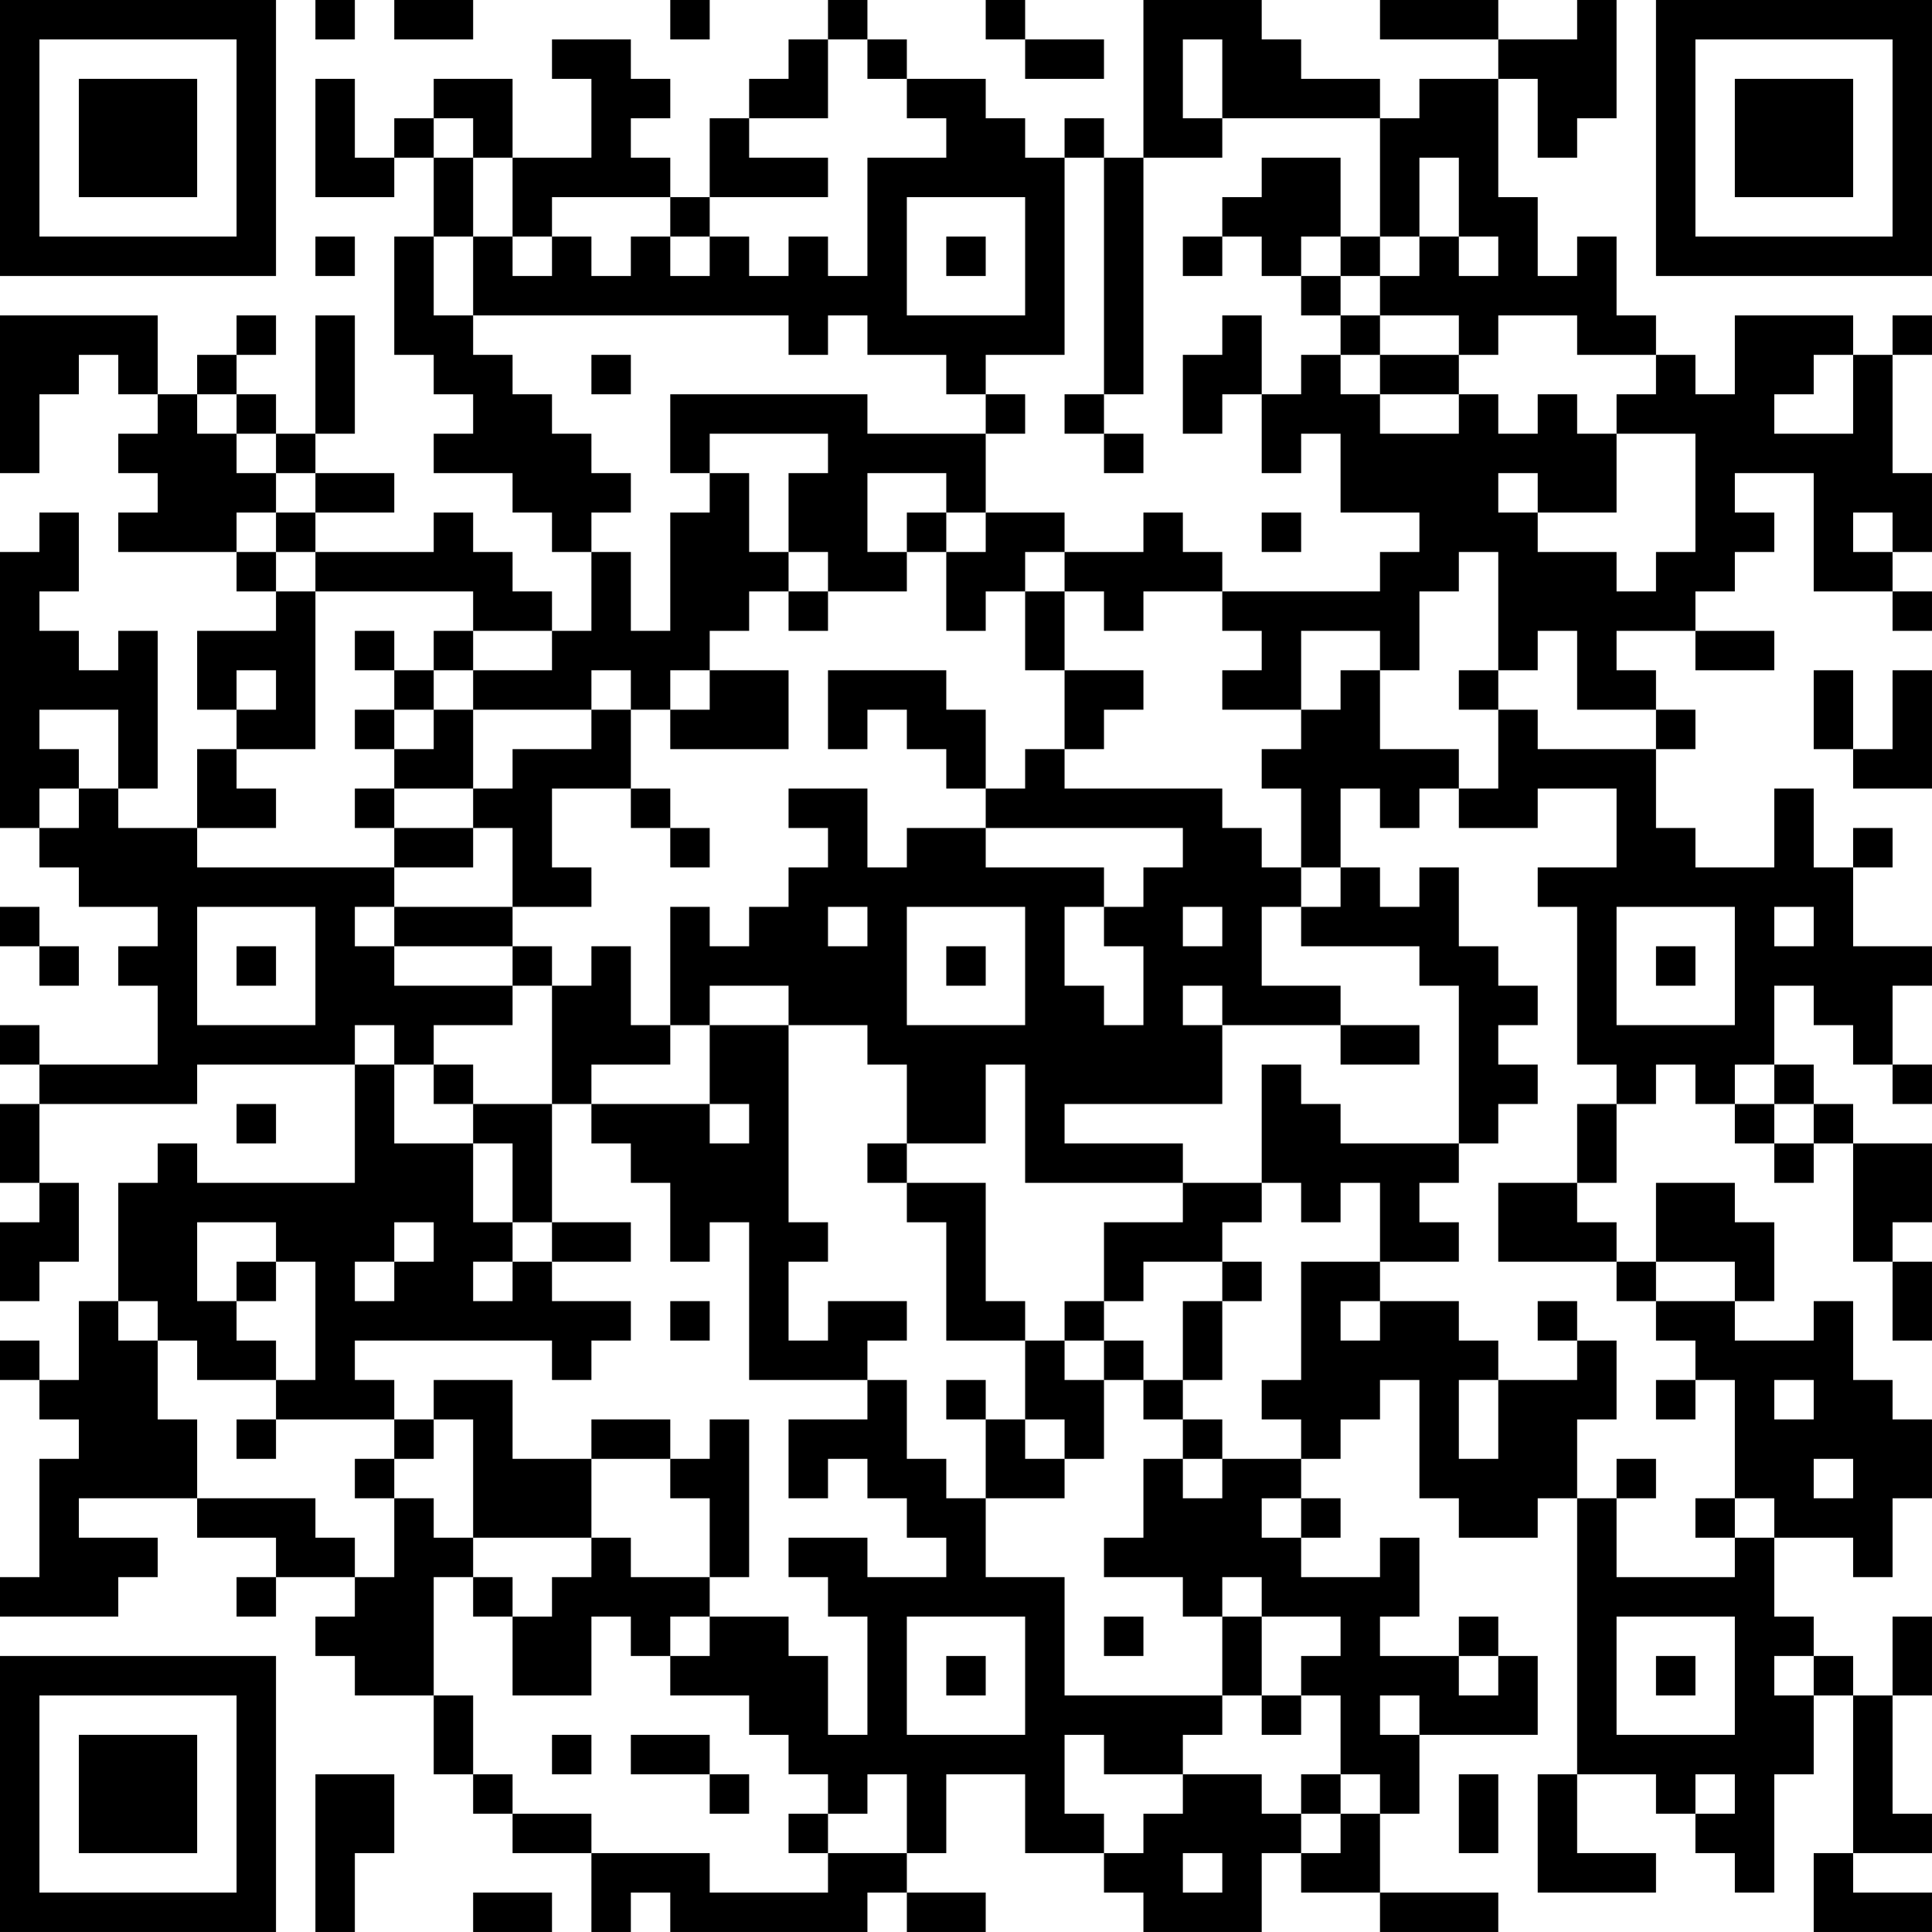 <?xml version="1.0" encoding="UTF-8"?>
<svg xmlns="http://www.w3.org/2000/svg" version="1.1" width="250" height="250" viewBox="0 0 250 250"><rect x="0" y="0" width="250" height="250" fill="#ffffff"/><g transform="scale(5.102)"><g transform="translate(0,0)"><path fill-rule="evenodd" d="M8 0L8 1L9 1L9 0ZM10 0L10 1L12 1L12 0ZM17 0L17 1L18 1L18 0ZM21 0L21 1L20 1L20 2L19 2L19 3L18 3L18 5L17 5L17 4L16 4L16 3L17 3L17 2L16 2L16 1L14 1L14 2L15 2L15 4L13 4L13 2L11 2L11 3L10 3L10 4L9 4L9 2L8 2L8 5L10 5L10 4L11 4L11 6L10 6L10 9L11 9L11 10L12 10L12 11L11 11L11 12L13 12L13 13L14 13L14 14L15 14L15 16L14 16L14 15L13 15L13 14L12 14L12 13L11 13L11 14L8 14L8 13L10 13L10 12L8 12L8 11L9 11L9 8L8 8L8 11L7 11L7 10L6 10L6 9L7 9L7 8L6 8L6 9L5 9L5 10L4 10L4 8L0 8L0 12L1 12L1 10L2 10L2 9L3 9L3 10L4 10L4 11L3 11L3 12L4 12L4 13L3 13L3 14L6 14L6 15L7 15L7 16L5 16L5 18L6 18L6 19L5 19L5 21L3 21L3 20L4 20L4 16L3 16L3 17L2 17L2 16L1 16L1 15L2 15L2 13L1 13L1 14L0 14L0 21L1 21L1 22L2 22L2 23L4 23L4 24L3 24L3 25L4 25L4 27L1 27L1 26L0 26L0 27L1 27L1 28L0 28L0 30L1 30L1 31L0 31L0 33L1 33L1 32L2 32L2 30L1 30L1 28L5 28L5 27L9 27L9 30L5 30L5 29L4 29L4 30L3 30L3 33L2 33L2 35L1 35L1 34L0 34L0 35L1 35L1 36L2 36L2 37L1 37L1 40L0 40L0 41L3 41L3 40L4 40L4 39L2 39L2 38L5 38L5 39L7 39L7 40L6 40L6 41L7 41L7 40L9 40L9 41L8 41L8 42L9 42L9 43L11 43L11 45L12 45L12 46L13 46L13 47L15 47L15 49L16 49L16 48L17 48L17 49L22 49L22 48L23 48L23 49L25 49L25 48L23 48L23 47L24 47L24 45L26 45L26 47L28 47L28 48L29 48L29 49L32 49L32 47L33 47L33 48L35 48L35 49L38 49L38 48L35 48L35 46L36 46L36 44L39 44L39 42L38 42L38 41L37 41L37 42L35 42L35 41L36 41L36 39L35 39L35 40L33 40L33 39L34 39L34 38L33 38L33 37L34 37L34 36L35 36L35 35L36 35L36 38L37 38L37 39L39 39L39 38L40 38L40 45L39 45L39 48L42 48L42 47L40 47L40 45L42 45L42 46L43 46L43 47L44 47L44 48L45 48L45 45L46 45L46 43L47 43L47 47L46 47L46 49L49 49L49 48L47 48L47 47L49 47L49 46L48 46L48 43L49 43L49 41L48 41L48 43L47 43L47 42L46 42L46 41L45 41L45 39L47 39L47 40L48 40L48 38L49 38L49 36L48 36L48 35L47 35L47 33L46 33L46 34L44 34L44 33L45 33L45 31L44 31L44 30L42 30L42 32L41 32L41 31L40 31L40 30L41 30L41 28L42 28L42 27L43 27L43 28L44 28L44 29L45 29L45 30L46 30L46 29L47 29L47 32L48 32L48 34L49 34L49 32L48 32L48 31L49 31L49 29L47 29L47 28L46 28L46 27L45 27L45 25L46 25L46 26L47 26L47 27L48 27L48 28L49 28L49 27L48 27L48 25L49 25L49 24L47 24L47 22L48 22L48 21L47 21L47 22L46 22L46 20L45 20L45 22L43 22L43 21L42 21L42 19L43 19L43 18L42 18L42 17L41 17L41 16L43 16L43 17L45 17L45 16L43 16L43 15L44 15L44 14L45 14L45 13L44 13L44 12L46 12L46 15L48 15L48 16L49 16L49 15L48 15L48 14L49 14L49 12L48 12L48 9L49 9L49 8L48 8L48 9L47 9L47 8L44 8L44 10L43 10L43 9L42 9L42 8L41 8L41 6L40 6L40 7L39 7L39 5L38 5L38 2L39 2L39 4L40 4L40 3L41 3L41 0L40 0L40 1L38 1L38 0L35 0L35 1L38 1L38 2L36 2L36 3L35 3L35 2L33 2L33 1L32 1L32 0L29 0L29 4L28 4L28 3L27 3L27 4L26 4L26 3L25 3L25 2L23 2L23 1L22 1L22 0ZM25 0L25 1L26 1L26 2L28 2L28 1L26 1L26 0ZM21 1L21 3L19 3L19 4L21 4L21 5L18 5L18 6L17 6L17 5L14 5L14 6L13 6L13 4L12 4L12 3L11 3L11 4L12 4L12 6L11 6L11 8L12 8L12 9L13 9L13 10L14 10L14 11L15 11L15 12L16 12L16 13L15 13L15 14L16 14L16 16L17 16L17 13L18 13L18 12L19 12L19 14L20 14L20 15L19 15L19 16L18 16L18 17L17 17L17 18L16 18L16 17L15 17L15 18L12 18L12 17L14 17L14 16L12 16L12 15L8 15L8 14L7 14L7 13L8 13L8 12L7 12L7 11L6 11L6 10L5 10L5 11L6 11L6 12L7 12L7 13L6 13L6 14L7 14L7 15L8 15L8 19L6 19L6 20L7 20L7 21L5 21L5 22L10 22L10 23L9 23L9 24L10 24L10 25L13 25L13 26L11 26L11 27L10 27L10 26L9 26L9 27L10 27L10 29L12 29L12 31L13 31L13 32L12 32L12 33L13 33L13 32L14 32L14 33L16 33L16 34L15 34L15 35L14 35L14 34L9 34L9 35L10 35L10 36L7 36L7 35L8 35L8 32L7 32L7 31L5 31L5 33L6 33L6 34L7 34L7 35L5 35L5 34L4 34L4 33L3 33L3 34L4 34L4 36L5 36L5 38L8 38L8 39L9 39L9 40L10 40L10 38L11 38L11 39L12 39L12 40L11 40L11 43L12 43L12 45L13 45L13 46L15 46L15 47L18 47L18 48L21 48L21 47L23 47L23 45L22 45L22 46L21 46L21 45L20 45L20 44L19 44L19 43L17 43L17 42L18 42L18 41L20 41L20 42L21 42L21 44L22 44L22 41L21 41L21 40L20 40L20 39L22 39L22 40L24 40L24 39L23 39L23 38L22 38L22 37L21 37L21 38L20 38L20 36L22 36L22 35L23 35L23 37L24 37L24 38L25 38L25 40L27 40L27 43L31 43L31 44L30 44L30 45L28 45L28 44L27 44L27 46L28 46L28 47L29 47L29 46L30 46L30 45L32 45L32 46L33 46L33 47L34 47L34 46L35 46L35 45L34 45L34 43L33 43L33 42L34 42L34 41L32 41L32 40L31 40L31 41L30 41L30 40L28 40L28 39L29 39L29 37L30 37L30 38L31 38L31 37L33 37L33 36L32 36L32 35L33 35L33 32L35 32L35 33L34 33L34 34L35 34L35 33L37 33L37 34L38 34L38 35L37 35L37 37L38 37L38 35L40 35L40 34L41 34L41 36L40 36L40 38L41 38L41 40L44 40L44 39L45 39L45 38L44 38L44 35L43 35L43 34L42 34L42 33L44 33L44 32L42 32L42 33L41 33L41 32L38 32L38 30L40 30L40 28L41 28L41 27L40 27L40 23L39 23L39 22L41 22L41 20L39 20L39 21L37 21L37 20L38 20L38 18L39 18L39 19L42 19L42 18L40 18L40 16L39 16L39 17L38 17L38 14L37 14L37 15L36 15L36 17L35 17L35 16L33 16L33 18L31 18L31 17L32 17L32 16L31 16L31 15L35 15L35 14L36 14L36 13L34 13L34 11L33 11L33 12L32 12L32 10L33 10L33 9L34 9L34 10L35 10L35 11L37 11L37 10L38 10L38 11L39 11L39 10L40 10L40 11L41 11L41 13L39 13L39 12L38 12L38 13L39 13L39 14L41 14L41 15L42 15L42 14L43 14L43 11L41 11L41 10L42 10L42 9L40 9L40 8L38 8L38 9L37 9L37 8L35 8L35 7L36 7L36 6L37 6L37 7L38 7L38 6L37 6L37 4L36 4L36 6L35 6L35 3L31 3L31 1L30 1L30 3L31 3L31 4L29 4L29 10L28 10L28 4L27 4L27 9L25 9L25 10L24 10L24 9L22 9L22 8L21 8L21 9L20 9L20 8L12 8L12 6L13 6L13 7L14 7L14 6L15 6L15 7L16 7L16 6L17 6L17 7L18 7L18 6L19 6L19 7L20 7L20 6L21 6L21 7L22 7L22 4L24 4L24 3L23 3L23 2L22 2L22 1ZM32 4L32 5L31 5L31 6L30 6L30 7L31 7L31 6L32 6L32 7L33 7L33 8L34 8L34 9L35 9L35 10L37 10L37 9L35 9L35 8L34 8L34 7L35 7L35 6L34 6L34 4ZM23 5L23 8L26 8L26 5ZM8 6L8 7L9 7L9 6ZM24 6L24 7L25 7L25 6ZM33 6L33 7L34 7L34 6ZM31 8L31 9L30 9L30 11L31 11L31 10L32 10L32 8ZM15 9L15 10L16 10L16 9ZM46 9L46 10L45 10L45 11L47 11L47 9ZM17 10L17 12L18 12L18 11L21 11L21 12L20 12L20 14L21 14L21 15L20 15L20 16L21 16L21 15L23 15L23 14L24 14L24 16L25 16L25 15L26 15L26 17L27 17L27 19L26 19L26 20L25 20L25 18L24 18L24 17L21 17L21 19L22 19L22 18L23 18L23 19L24 19L24 20L25 20L25 21L23 21L23 22L22 22L22 20L20 20L20 21L21 21L21 22L20 22L20 23L19 23L19 24L18 24L18 23L17 23L17 26L16 26L16 24L15 24L15 25L14 25L14 24L13 24L13 23L15 23L15 22L14 22L14 20L16 20L16 21L17 21L17 22L18 22L18 21L17 21L17 20L16 20L16 18L15 18L15 19L13 19L13 20L12 20L12 18L11 18L11 17L12 17L12 16L11 16L11 17L10 17L10 16L9 16L9 17L10 17L10 18L9 18L9 19L10 19L10 20L9 20L9 21L10 21L10 22L12 22L12 21L13 21L13 23L10 23L10 24L13 24L13 25L14 25L14 28L12 28L12 27L11 27L11 28L12 28L12 29L13 29L13 31L14 31L14 32L16 32L16 31L14 31L14 28L15 28L15 29L16 29L16 30L17 30L17 32L18 32L18 31L19 31L19 35L22 35L22 34L23 34L23 33L21 33L21 34L20 34L20 32L21 32L21 31L20 31L20 26L22 26L22 27L23 27L23 29L22 29L22 30L23 30L23 31L24 31L24 34L26 34L26 36L25 36L25 35L24 35L24 36L25 36L25 38L27 38L27 37L28 37L28 35L29 35L29 36L30 36L30 37L31 37L31 36L30 36L30 35L31 35L31 33L32 33L32 32L31 32L31 31L32 31L32 30L33 30L33 31L34 31L34 30L35 30L35 32L37 32L37 31L36 31L36 30L37 30L37 29L38 29L38 28L39 28L39 27L38 27L38 26L39 26L39 25L38 25L38 24L37 24L37 22L36 22L36 23L35 23L35 22L34 22L34 20L35 20L35 21L36 21L36 20L37 20L37 19L35 19L35 17L34 17L34 18L33 18L33 19L32 19L32 20L33 20L33 22L32 22L32 21L31 21L31 20L27 20L27 19L28 19L28 18L29 18L29 17L27 17L27 15L28 15L28 16L29 16L29 15L31 15L31 14L30 14L30 13L29 13L29 14L27 14L27 13L25 13L25 11L26 11L26 10L25 10L25 11L22 11L22 10ZM27 10L27 11L28 11L28 12L29 12L29 11L28 11L28 10ZM22 12L22 14L23 14L23 13L24 13L24 14L25 14L25 13L24 13L24 12ZM32 13L32 14L33 14L33 13ZM47 13L47 14L48 14L48 13ZM26 14L26 15L27 15L27 14ZM6 17L6 18L7 18L7 17ZM18 17L18 18L17 18L17 19L20 19L20 17ZM37 17L37 18L38 18L38 17ZM46 17L46 19L47 19L47 20L49 20L49 17L48 17L48 19L47 19L47 17ZM1 18L1 19L2 19L2 20L1 20L1 21L2 21L2 20L3 20L3 18ZM10 18L10 19L11 19L11 18ZM10 20L10 21L12 21L12 20ZM25 21L25 22L28 22L28 23L27 23L27 25L28 25L28 26L29 26L29 24L28 24L28 23L29 23L29 22L30 22L30 21ZM33 22L33 23L32 23L32 25L34 25L34 26L31 26L31 25L30 25L30 26L31 26L31 28L27 28L27 29L30 29L30 30L26 30L26 27L25 27L25 29L23 29L23 30L25 30L25 33L26 33L26 34L27 34L27 35L28 35L28 34L29 34L29 35L30 35L30 33L31 33L31 32L29 32L29 33L28 33L28 31L30 31L30 30L32 30L32 27L33 27L33 28L34 28L34 29L37 29L37 25L36 25L36 24L33 24L33 23L34 23L34 22ZM0 23L0 24L1 24L1 25L2 25L2 24L1 24L1 23ZM5 23L5 26L8 26L8 23ZM21 23L21 24L22 24L22 23ZM23 23L23 26L26 26L26 23ZM30 23L30 24L31 24L31 23ZM41 23L41 26L44 26L44 23ZM45 23L45 24L46 24L46 23ZM6 24L6 25L7 25L7 24ZM24 24L24 25L25 25L25 24ZM42 24L42 25L43 25L43 24ZM18 25L18 26L17 26L17 27L15 27L15 28L18 28L18 29L19 29L19 28L18 28L18 26L20 26L20 25ZM34 26L34 27L36 27L36 26ZM44 27L44 28L45 28L45 29L46 29L46 28L45 28L45 27ZM6 28L6 29L7 29L7 28ZM10 31L10 32L9 32L9 33L10 33L10 32L11 32L11 31ZM6 32L6 33L7 33L7 32ZM17 33L17 34L18 34L18 33ZM27 33L27 34L28 34L28 33ZM39 33L39 34L40 34L40 33ZM11 35L11 36L10 36L10 37L9 37L9 38L10 38L10 37L11 37L11 36L12 36L12 39L15 39L15 40L14 40L14 41L13 41L13 40L12 40L12 41L13 41L13 43L15 43L15 41L16 41L16 42L17 42L17 41L18 41L18 40L19 40L19 36L18 36L18 37L17 37L17 36L15 36L15 37L13 37L13 35ZM42 35L42 36L43 36L43 35ZM45 35L45 36L46 36L46 35ZM6 36L6 37L7 37L7 36ZM26 36L26 37L27 37L27 36ZM15 37L15 39L16 39L16 40L18 40L18 38L17 38L17 37ZM41 37L41 38L42 38L42 37ZM46 37L46 38L47 38L47 37ZM32 38L32 39L33 39L33 38ZM43 38L43 39L44 39L44 38ZM23 41L23 44L26 44L26 41ZM28 41L28 42L29 42L29 41ZM31 41L31 43L32 43L32 44L33 44L33 43L32 43L32 41ZM41 41L41 44L44 44L44 41ZM24 42L24 43L25 43L25 42ZM37 42L37 43L38 43L38 42ZM42 42L42 43L43 43L43 42ZM45 42L45 43L46 43L46 42ZM35 43L35 44L36 44L36 43ZM14 44L14 45L15 45L15 44ZM16 44L16 45L18 45L18 46L19 46L19 45L18 45L18 44ZM8 45L8 49L9 49L9 47L10 47L10 45ZM33 45L33 46L34 46L34 45ZM37 45L37 47L38 47L38 45ZM43 45L43 46L44 46L44 45ZM20 46L20 47L21 47L21 46ZM30 47L30 48L31 48L31 47ZM12 48L12 49L14 49L14 48ZM0 0L0 7L7 7L7 0ZM1 1L1 6L6 6L6 1ZM2 2L2 5L5 5L5 2ZM42 0L42 7L49 7L49 0ZM43 1L43 6L48 6L48 1ZM44 2L44 5L47 5L47 2ZM0 42L0 49L7 49L7 42ZM1 43L1 48L6 48L6 43ZM2 44L2 47L5 47L5 44Z" fill="#000000"/></g></g></svg>
